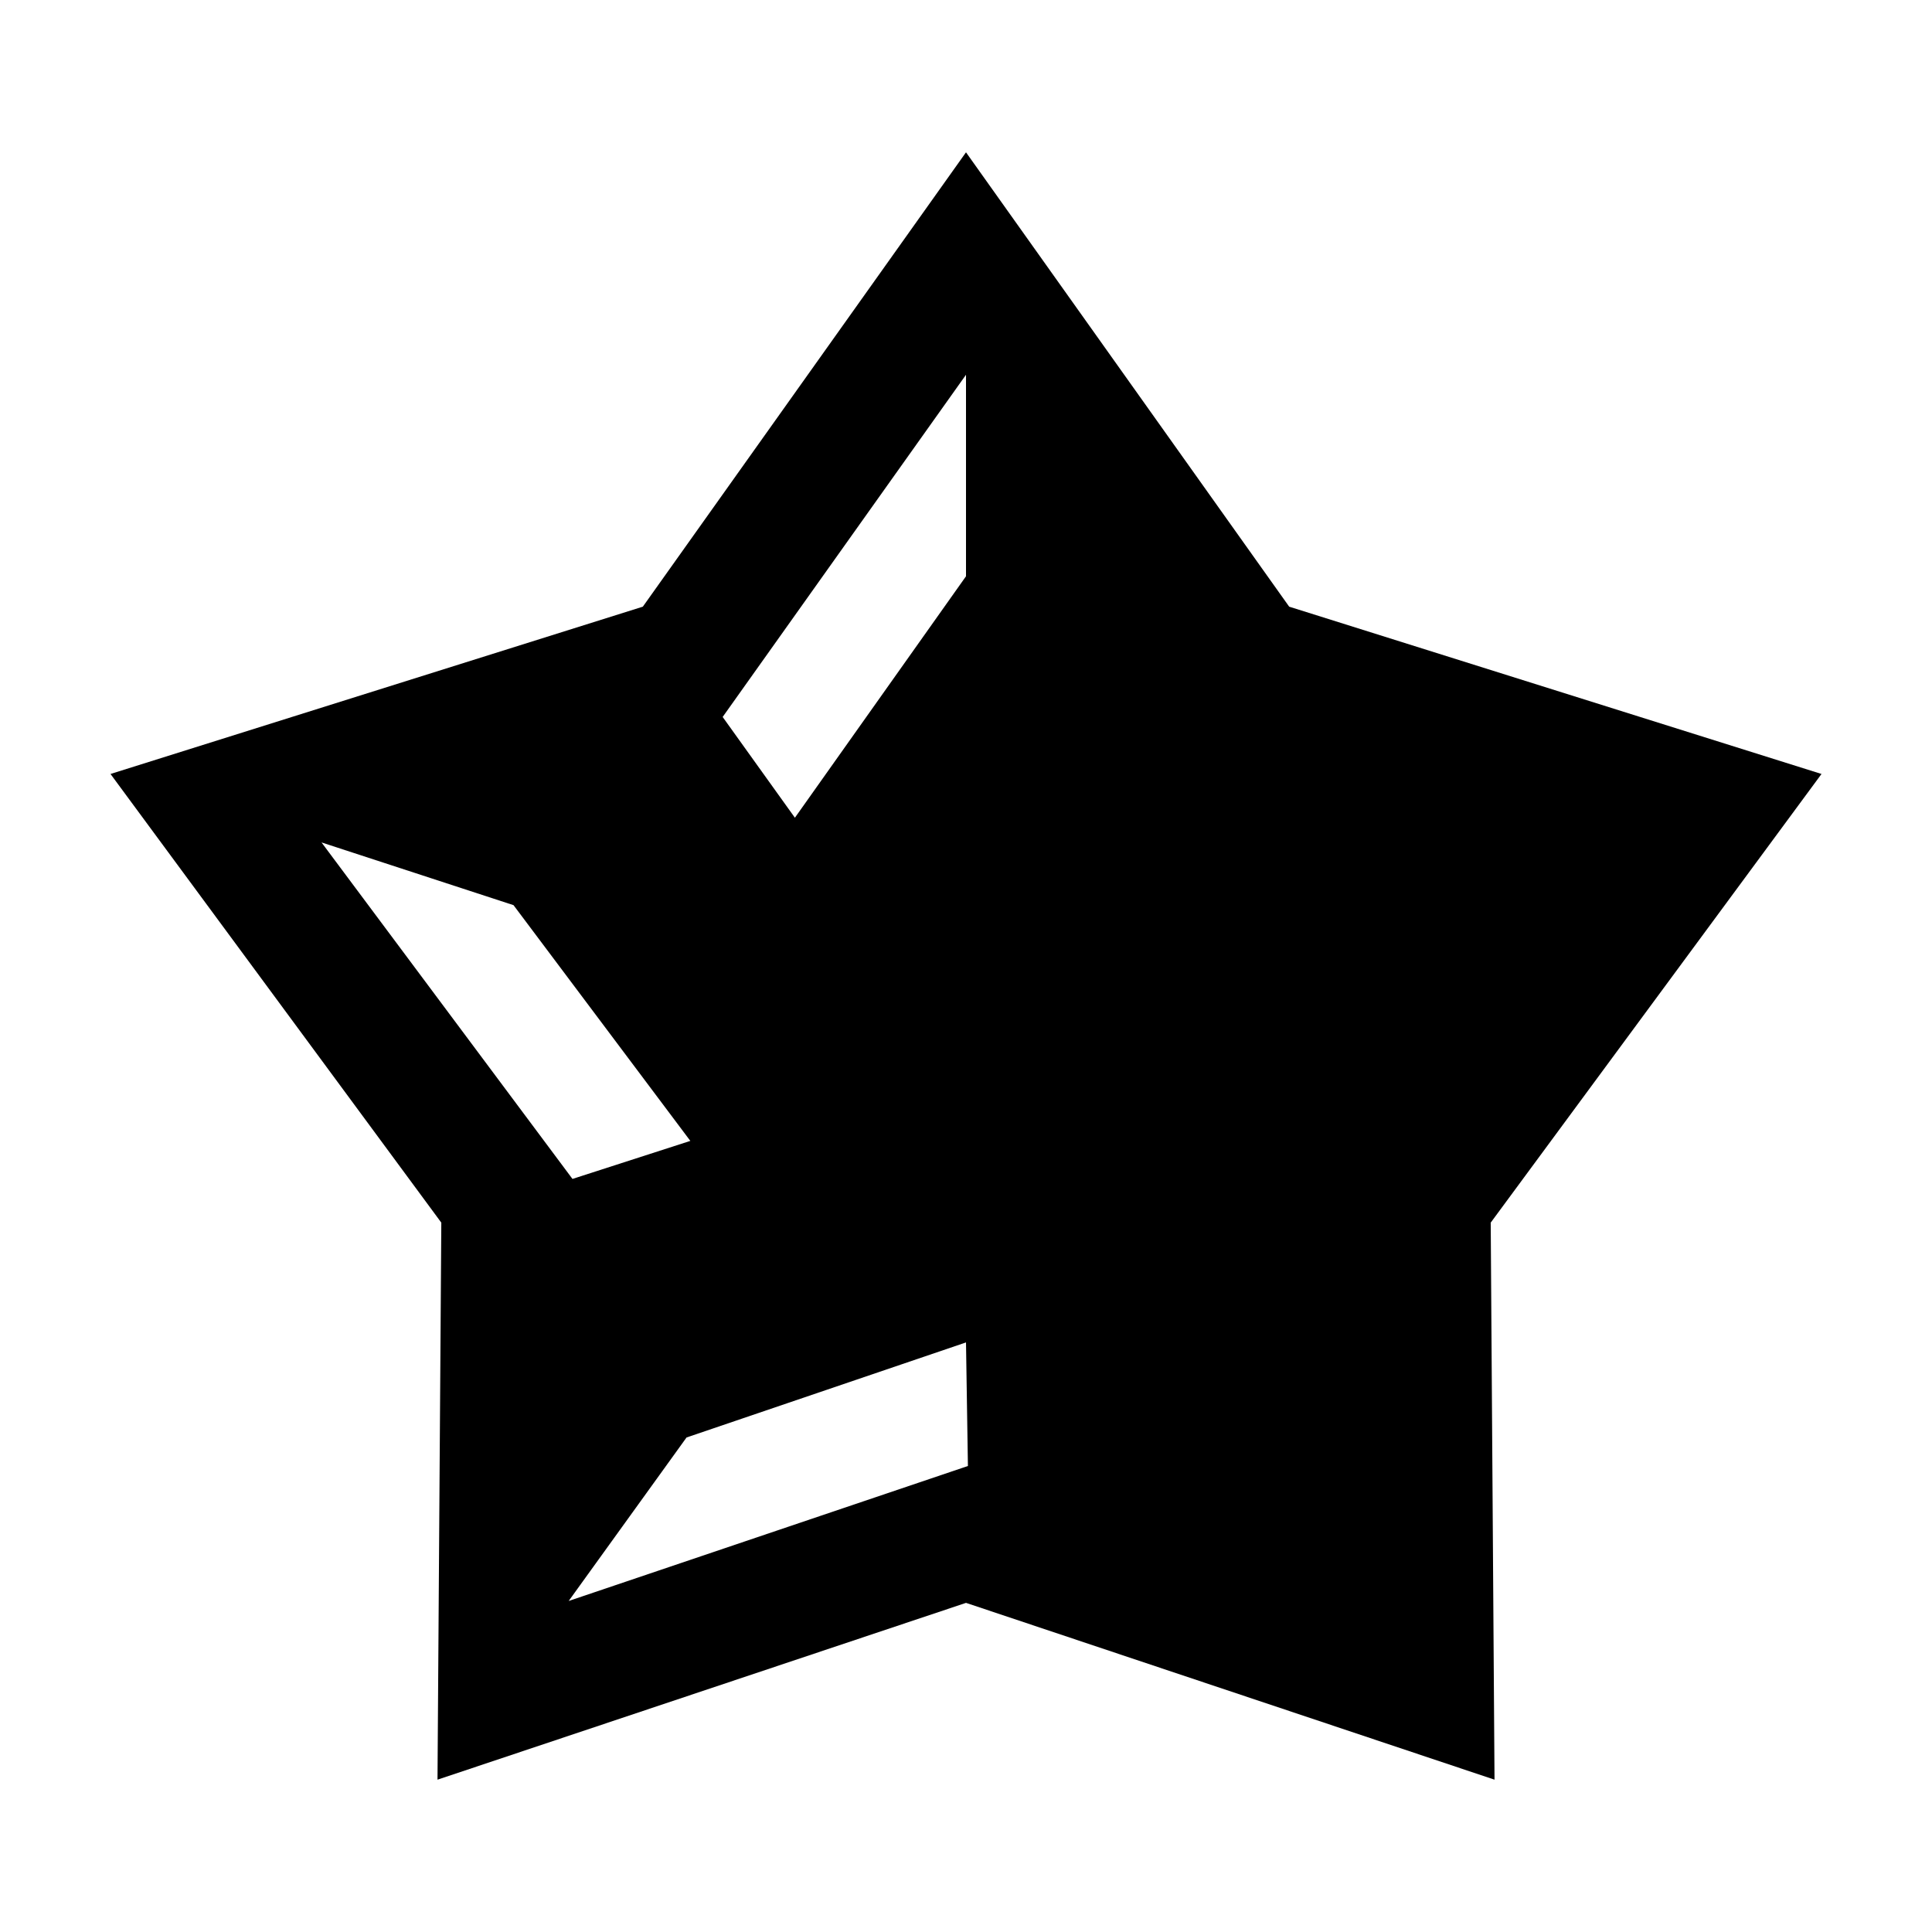 <?xml version="1.0" encoding="UTF-8"?>
<!-- The Best Svg Icon site in the world: iconSvg.co, Visit us! https://iconsvg.co -->
<svg fill="#000000" width="800px" height="800px" version="1.1" viewBox="144 144 512 512" xmlns="http://www.w3.org/2000/svg">
 <path d="m400 296.72v-53.406l-64.488 90.688 19.145 26.703zm-119.91 87.156-50.883-16.625 66.504 89.176 31.234-10.078zm119.91 115.88-74.059 25.191-31.234 43.328 105.8-35.77zm0-315.39 85.648 120.41 141.07 44.336-87.664 118.9 1.008 147.62-140.06-46.855-140.06 46.855 1.008-147.62-87.664-118.9 141.07-44.336z"/>
</svg>